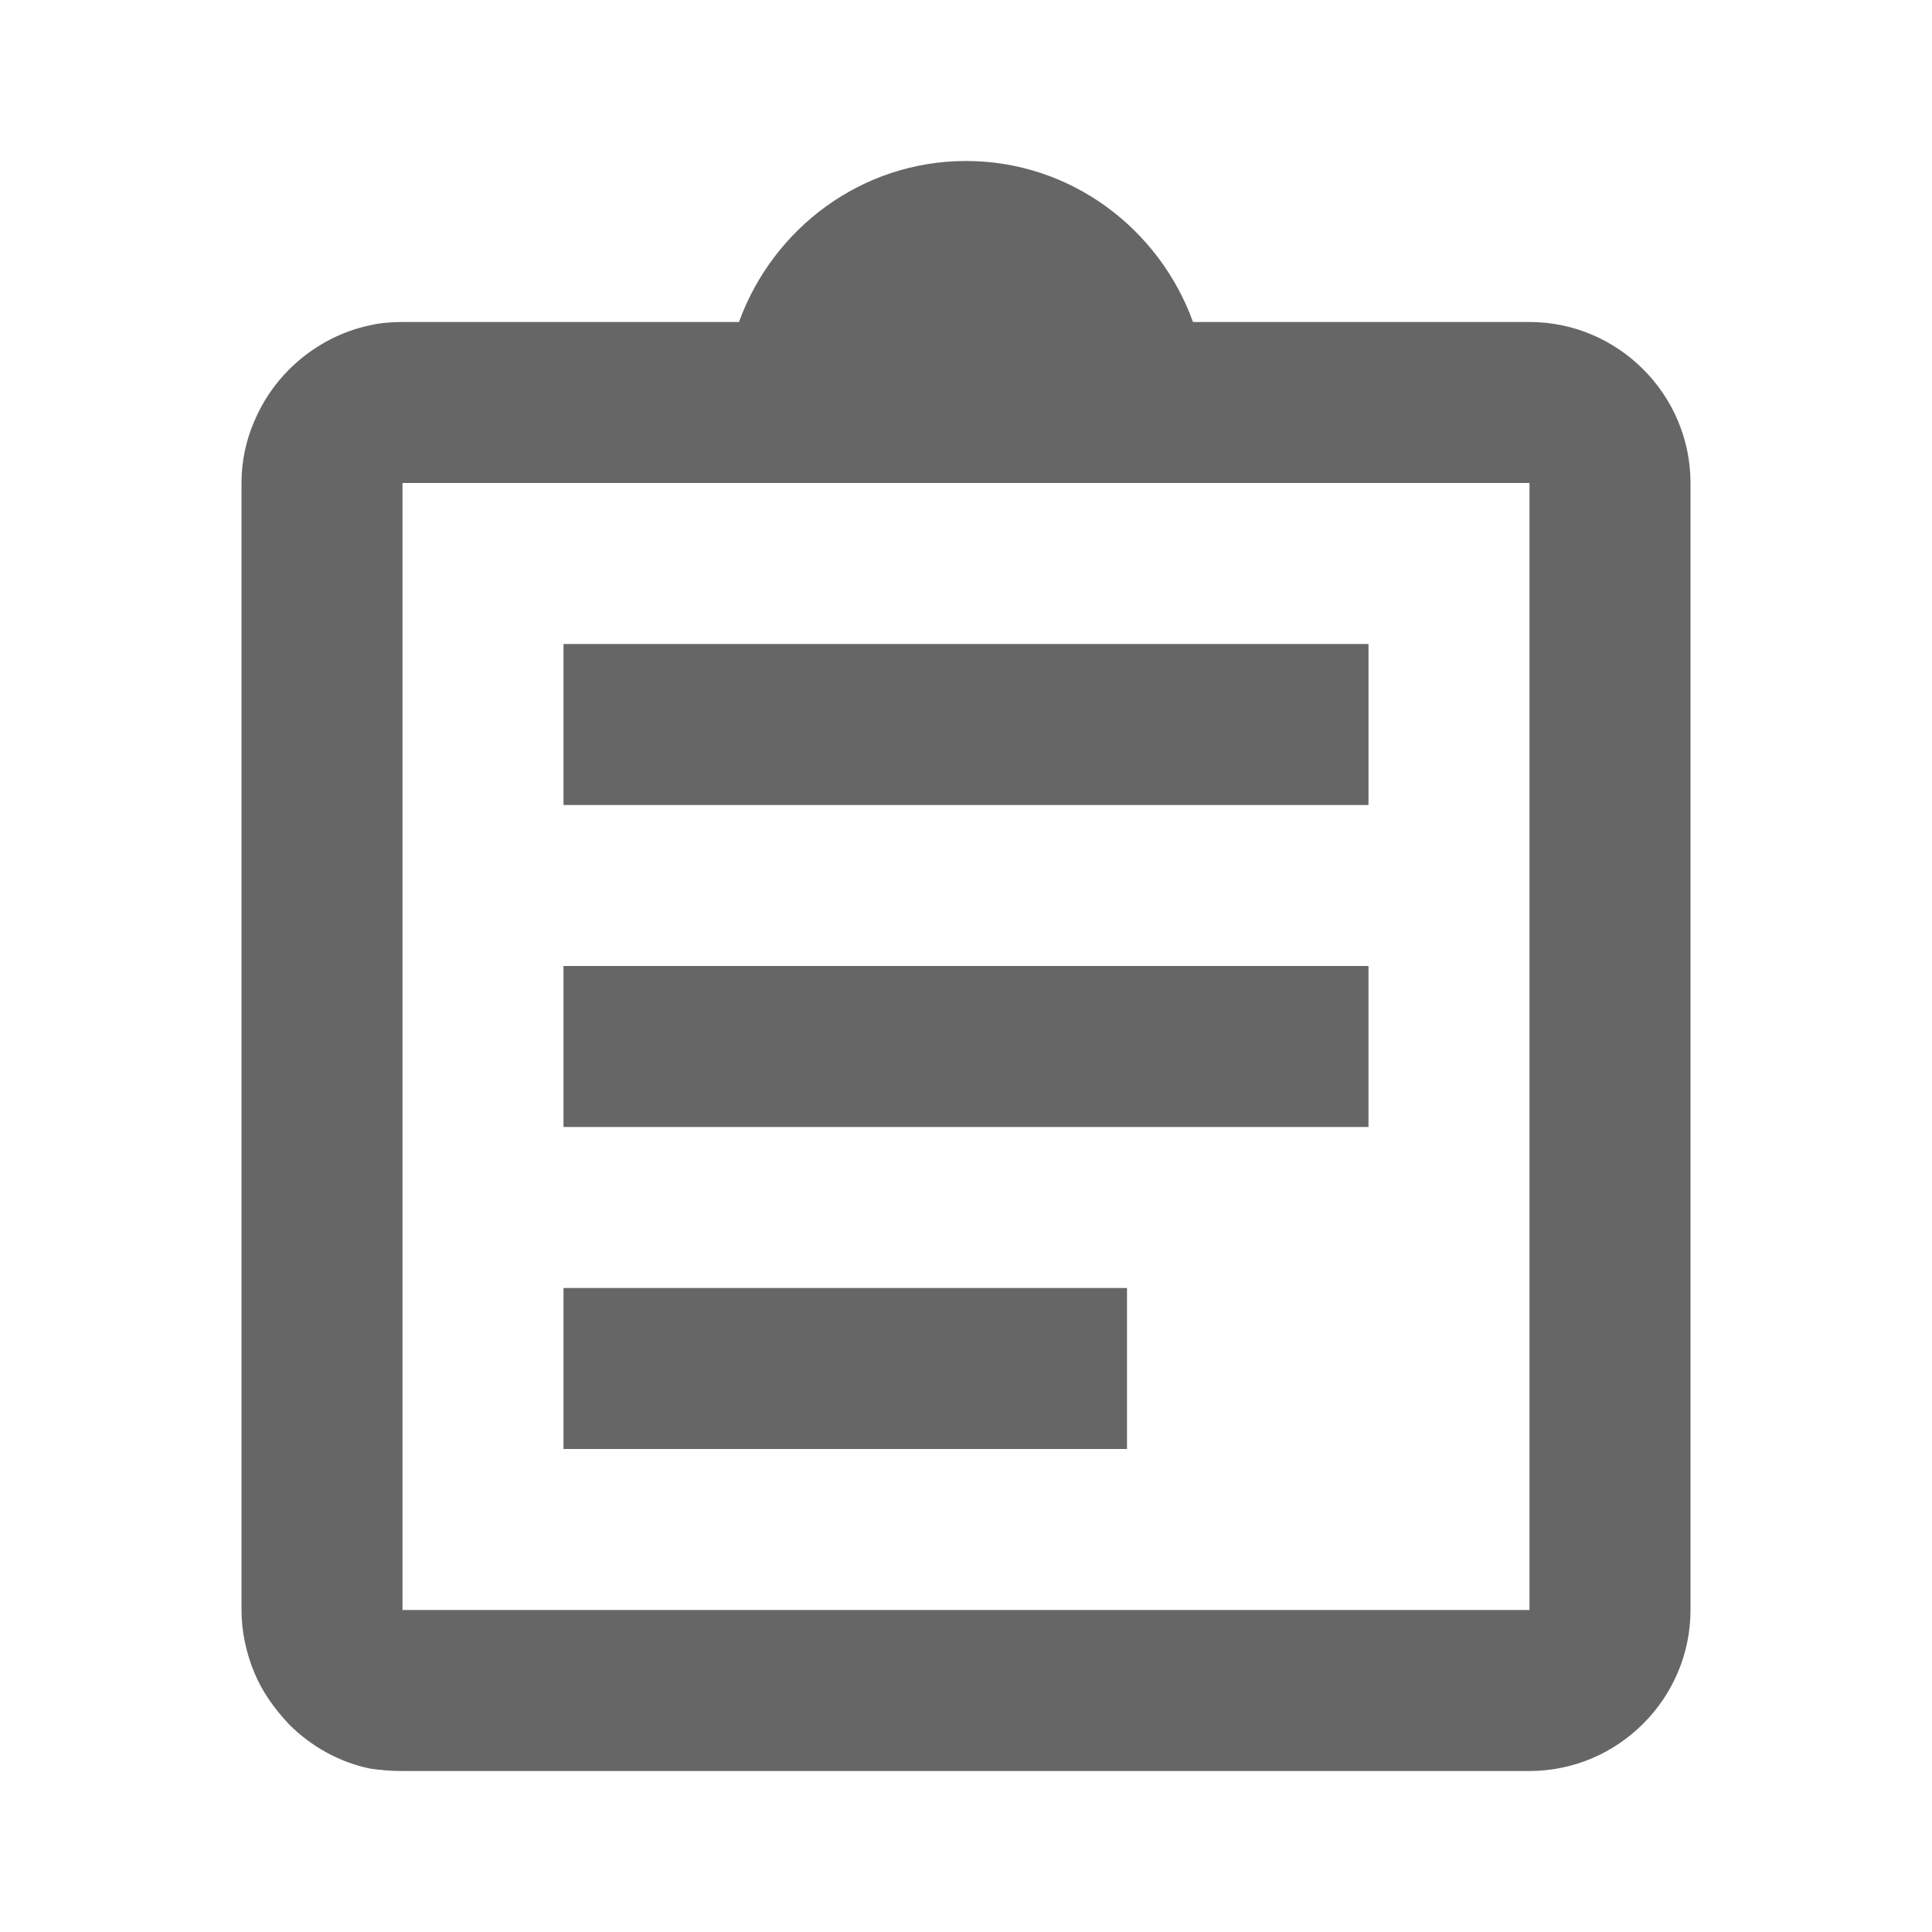 <!-- Generated by IcoMoon.io -->
<svg version="1.1" xmlns="http://www.w3.org/2000/svg" width="18" height="18" viewBox="0 0 18 18">
<title>assignment-outlined</title>
<path opacity="0.6" fill="#000" d="M11.115 3h3.135c0.825 0 1.5 0.675 1.5 1.5v10.5c0 0.825-0.675 1.5-1.5 1.5h-10.5c-0.105 0-0.203-0.008-0.3-0.022-0.292-0.060-0.555-0.21-0.757-0.413-0.135-0.143-0.248-0.3-0.323-0.48s-0.12-0.383-0.12-0.585v-10.5c0-0.21 0.045-0.405 0.12-0.577 0.075-0.18 0.188-0.345 0.323-0.48 0.203-0.203 0.465-0.352 0.757-0.413 0.098-0.022 0.195-0.030 0.3-0.030h3.135c0.315-0.87 1.14-1.5 2.115-1.5s1.8 0.63 2.115 1.5zM5.25 7.5v-1.5h7.5v1.5h-7.5zM12.75 10.5v-1.5h-7.5v1.5h7.5zM10.5 12h-5.25v1.5h5.25v-1.5zM9 2.813c0.307 0 0.563 0.255 0.563 0.563s-0.255 0.563-0.563 0.563c-0.307 0-0.563-0.255-0.563-0.563s0.255-0.563 0.563-0.563zM3.75 15h10.5v-10.5h-10.5v10.5z"></path>
</svg>
